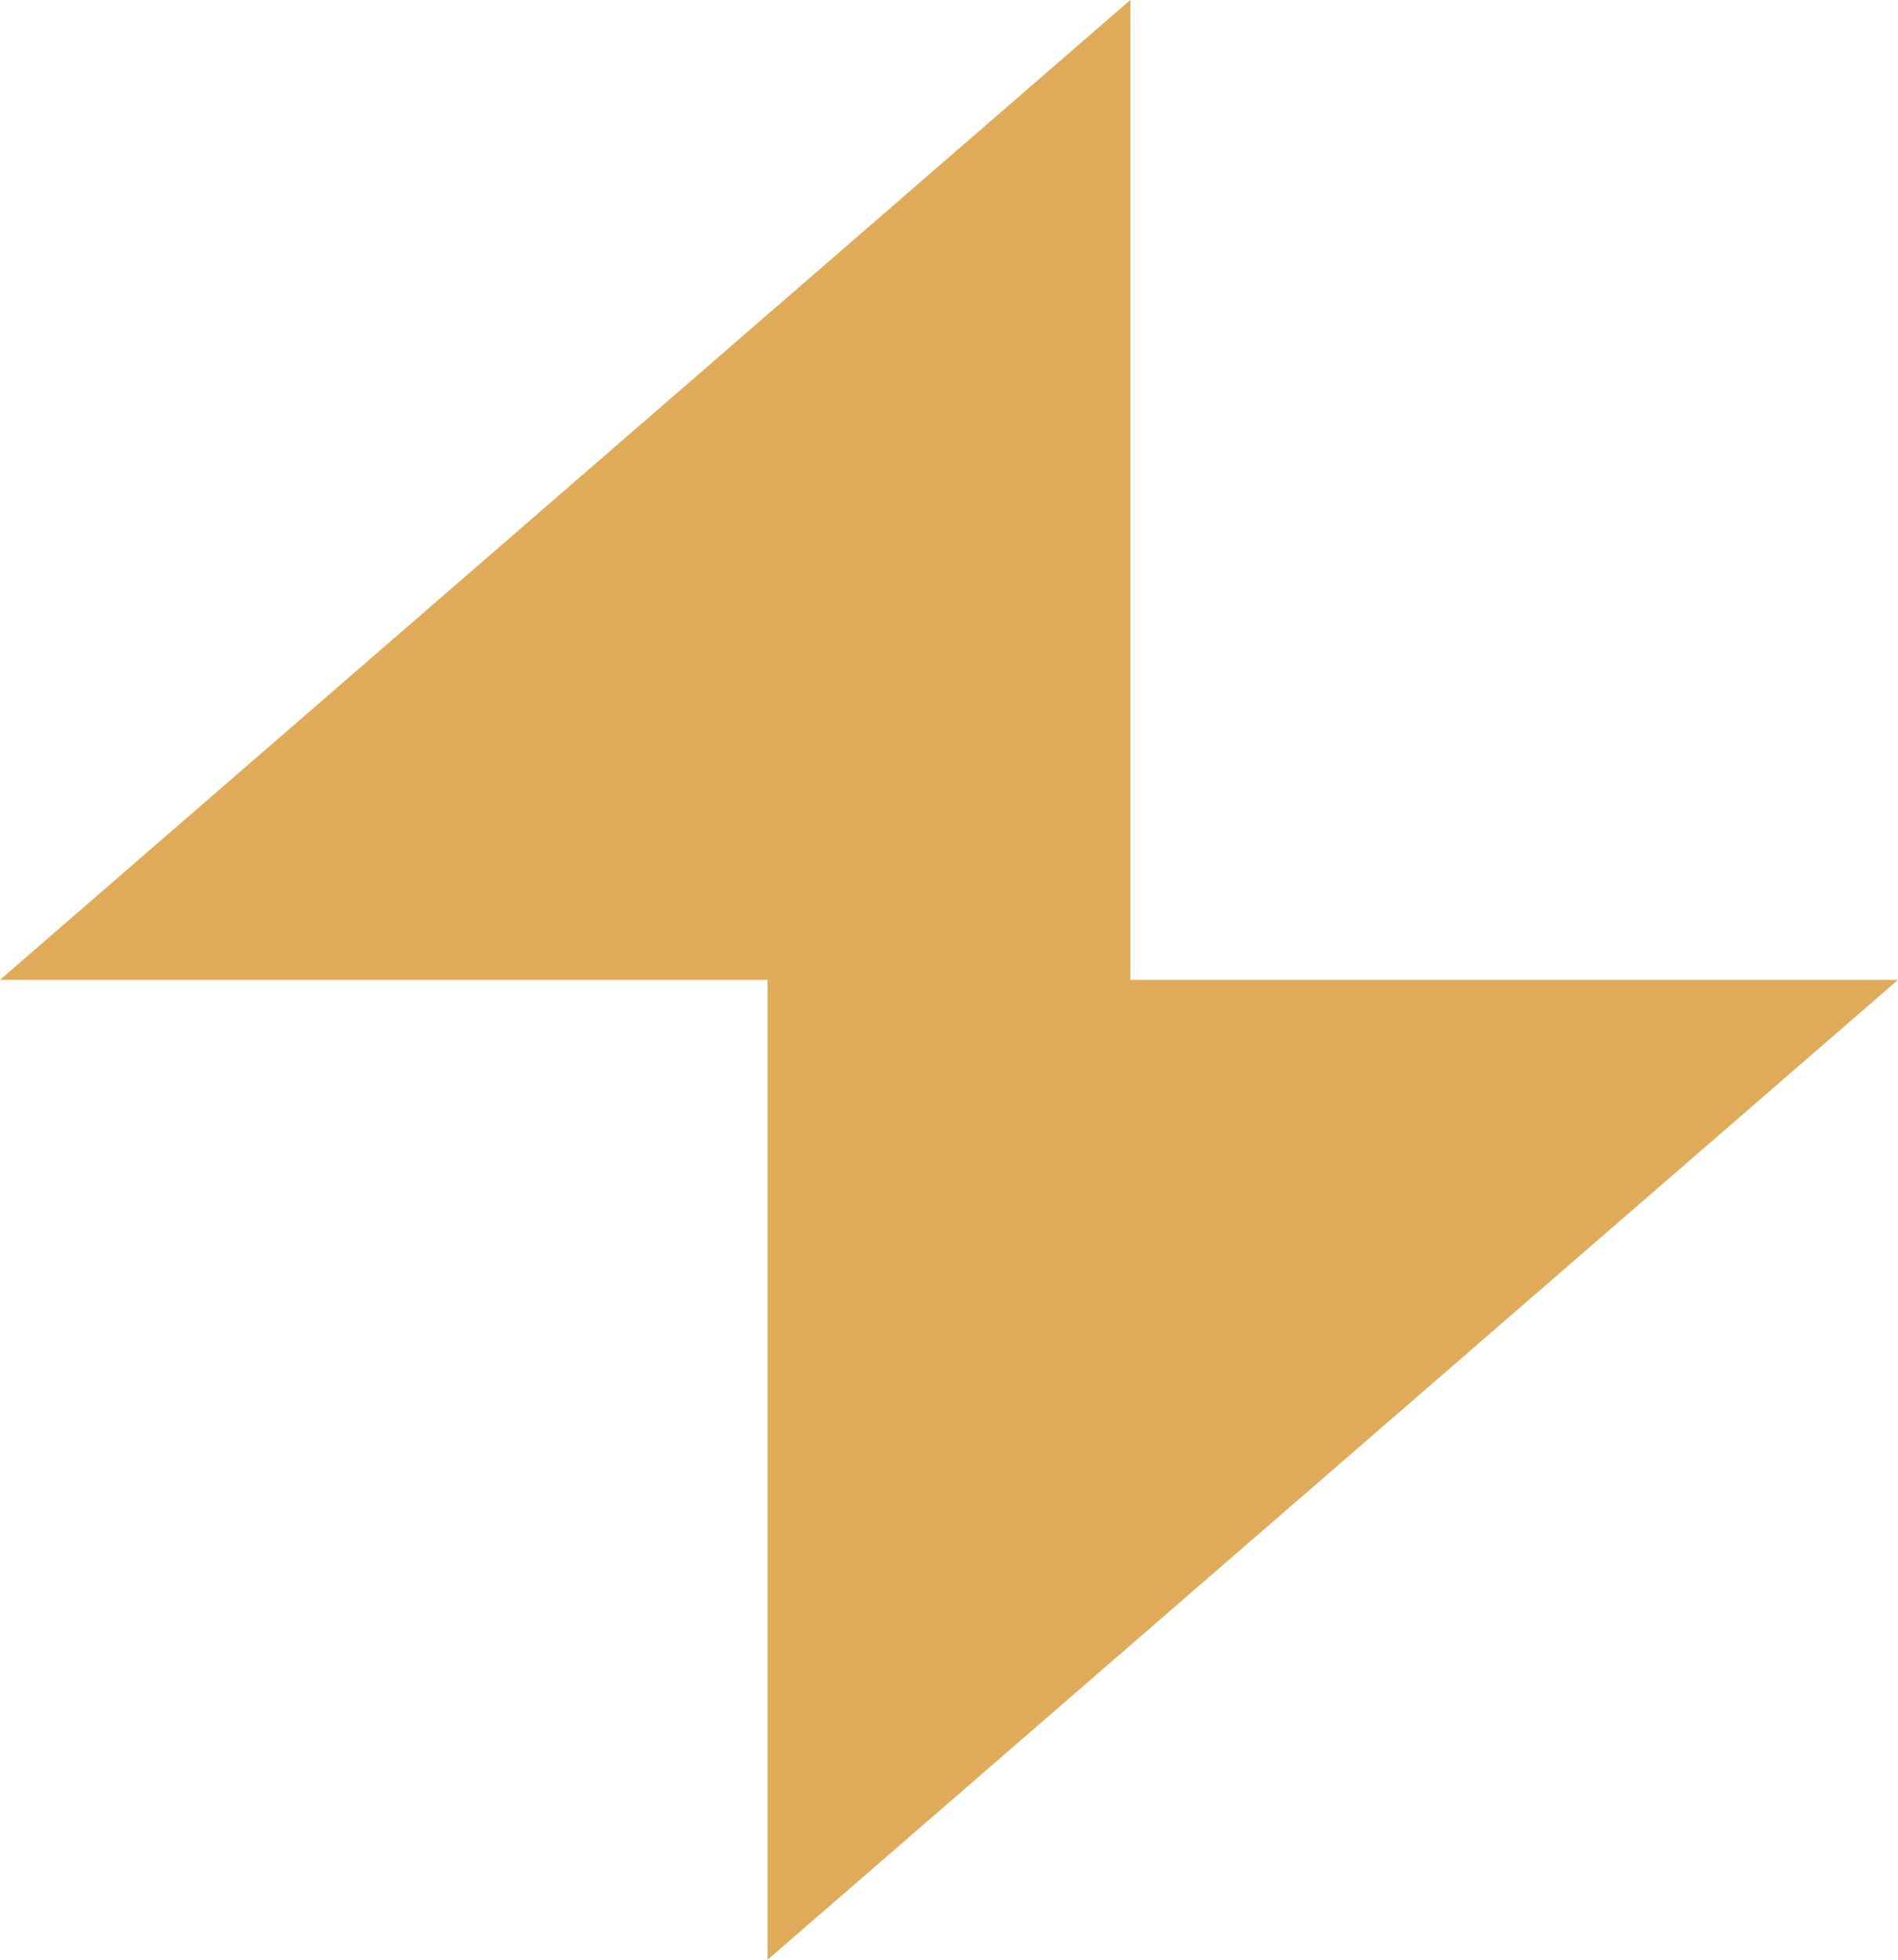 <svg width="31" height="32" viewBox="0 0 31 32" fill="none" xmlns="http://www.w3.org/2000/svg">
<path d="M1.90798e-07 16L12.537 16L12.537 32L31 16L18.462 16L18.462 -1.49512e-07L1.90798e-07 16Z" fill="#E0AB58"/>
</svg>
